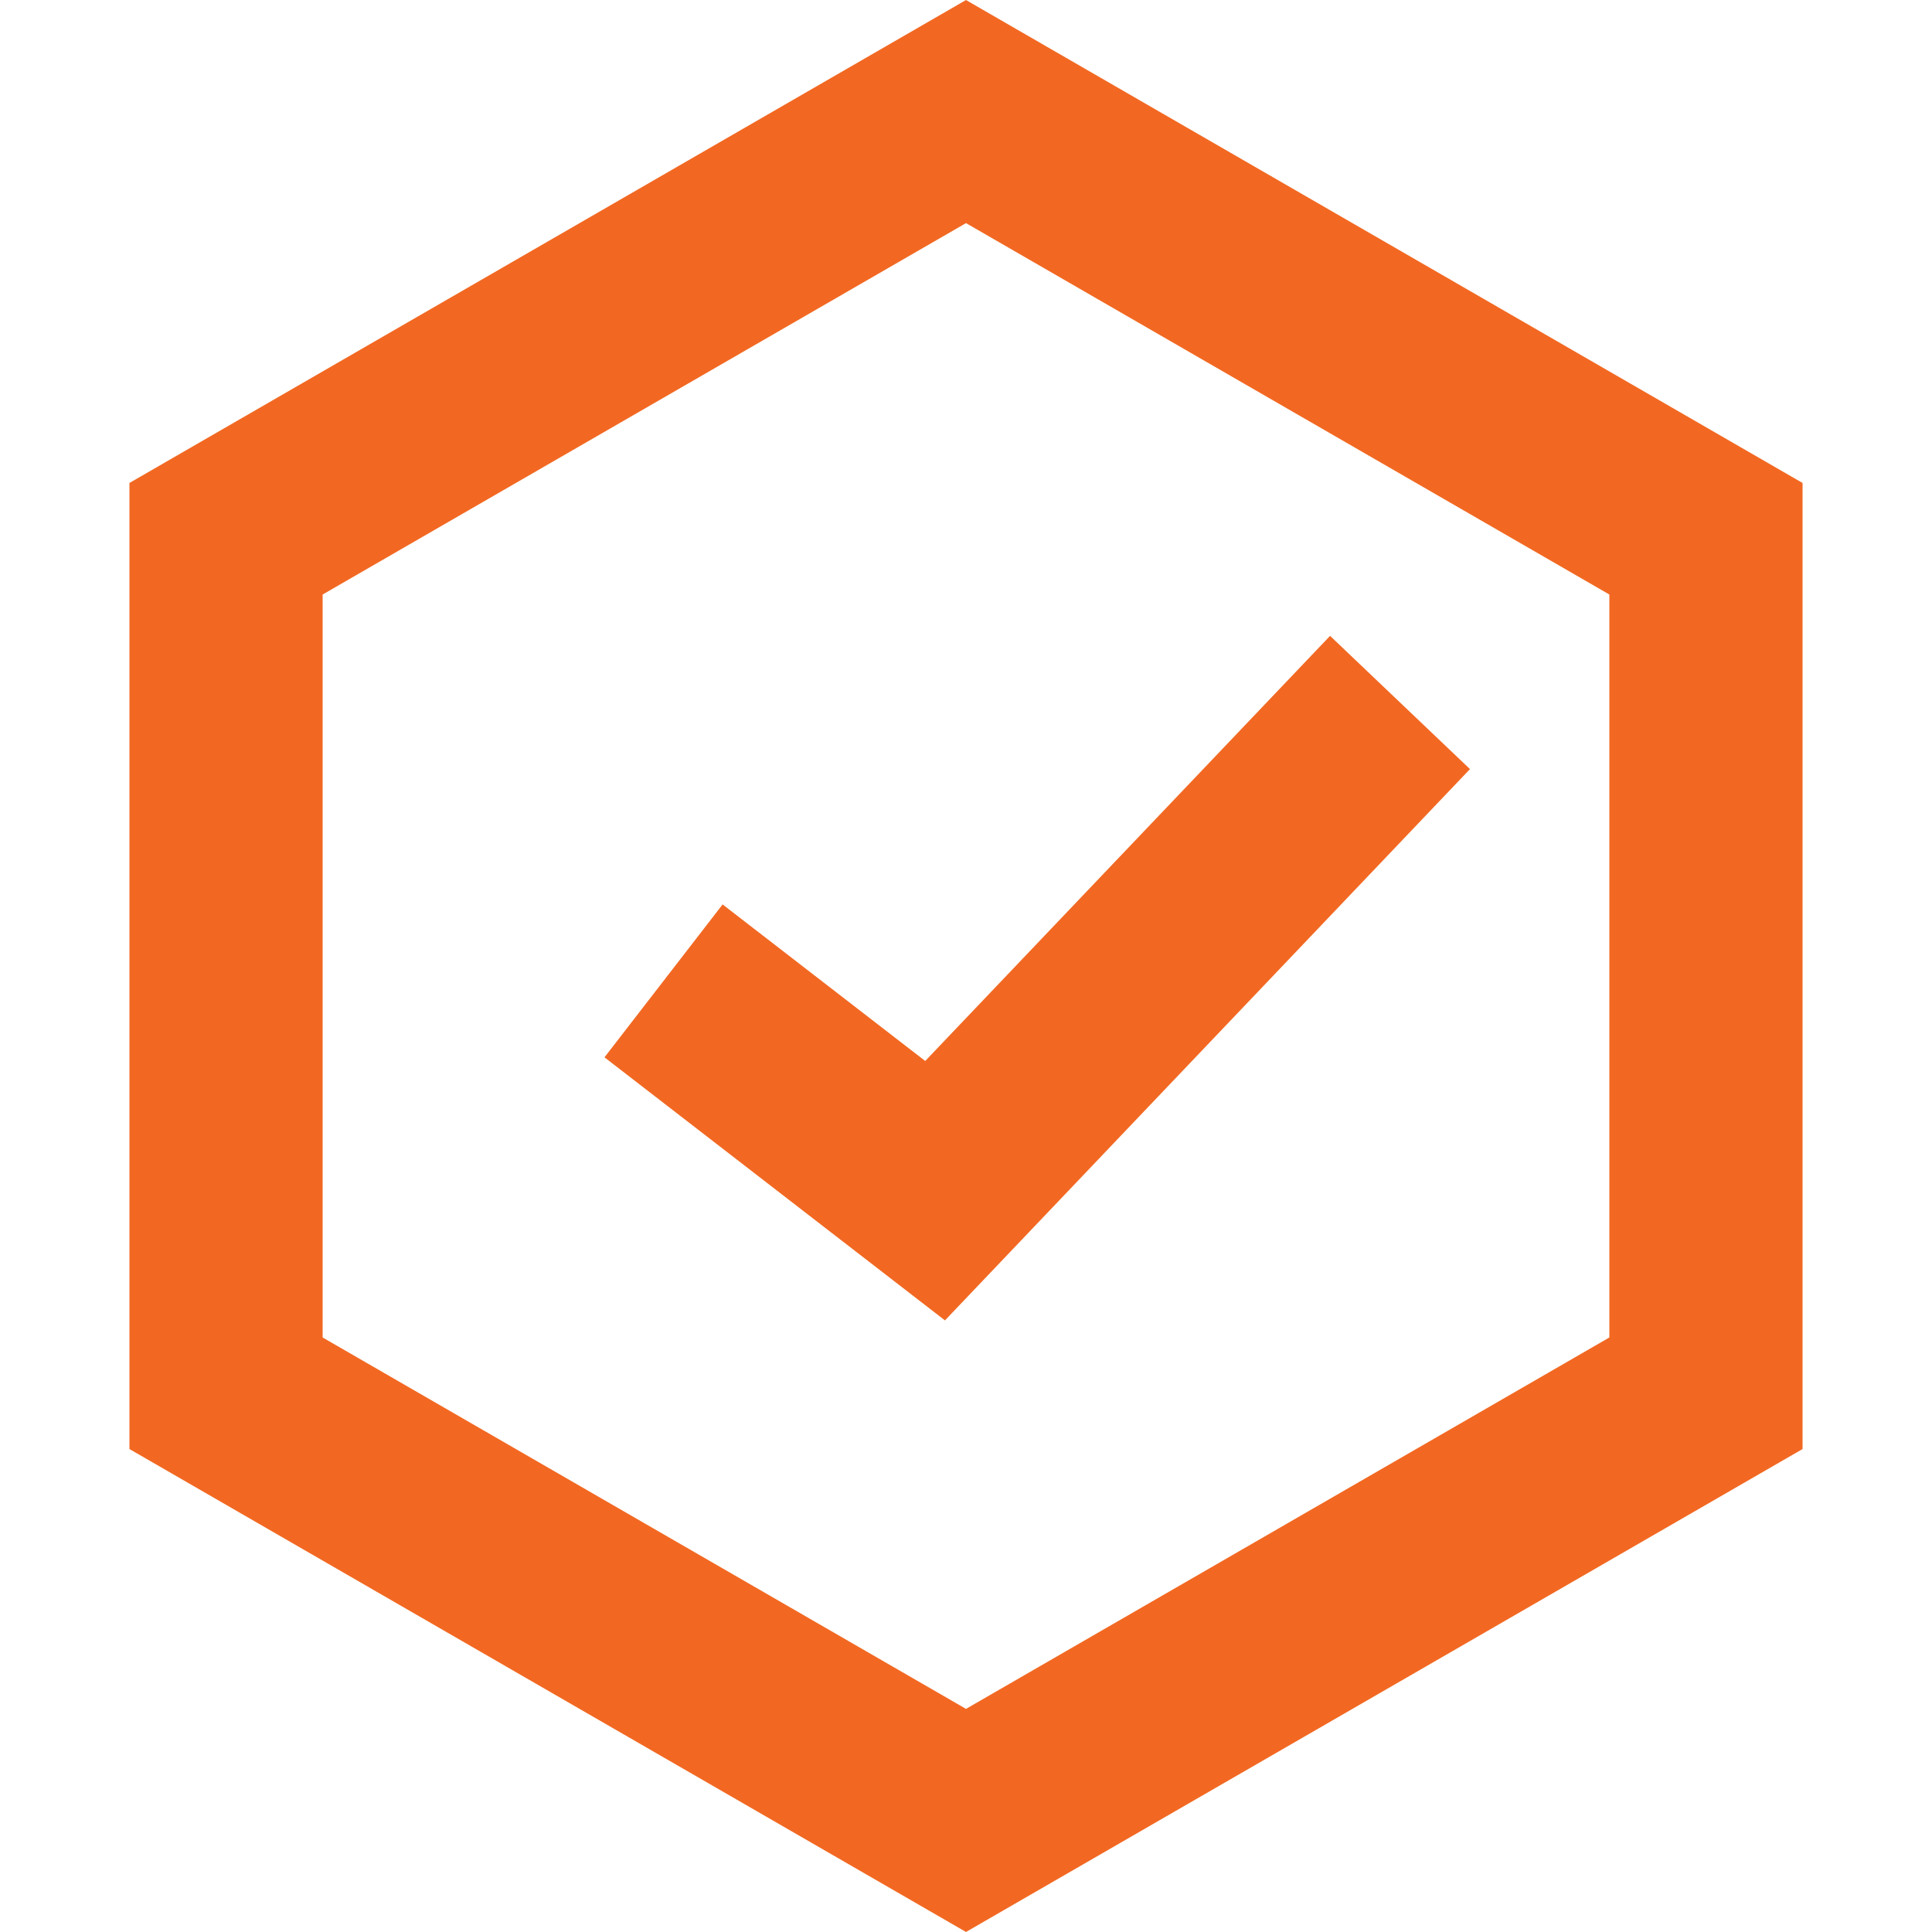 <?xml version="1.0" encoding="UTF-8"?> <svg xmlns="http://www.w3.org/2000/svg" width="20" height="20" viewBox="0 0 20 20"><g fill="none" fill-rule="evenodd" stroke="#F26822" stroke-width="2"><path d="M10 1.155l7.66 4.422v8.846L10 18.845l-7.66-4.422V5.577L10 1.155z"></path><path d="M6.869 10.154L9.68 12.326 14.493 7.272"></path></g></svg> 